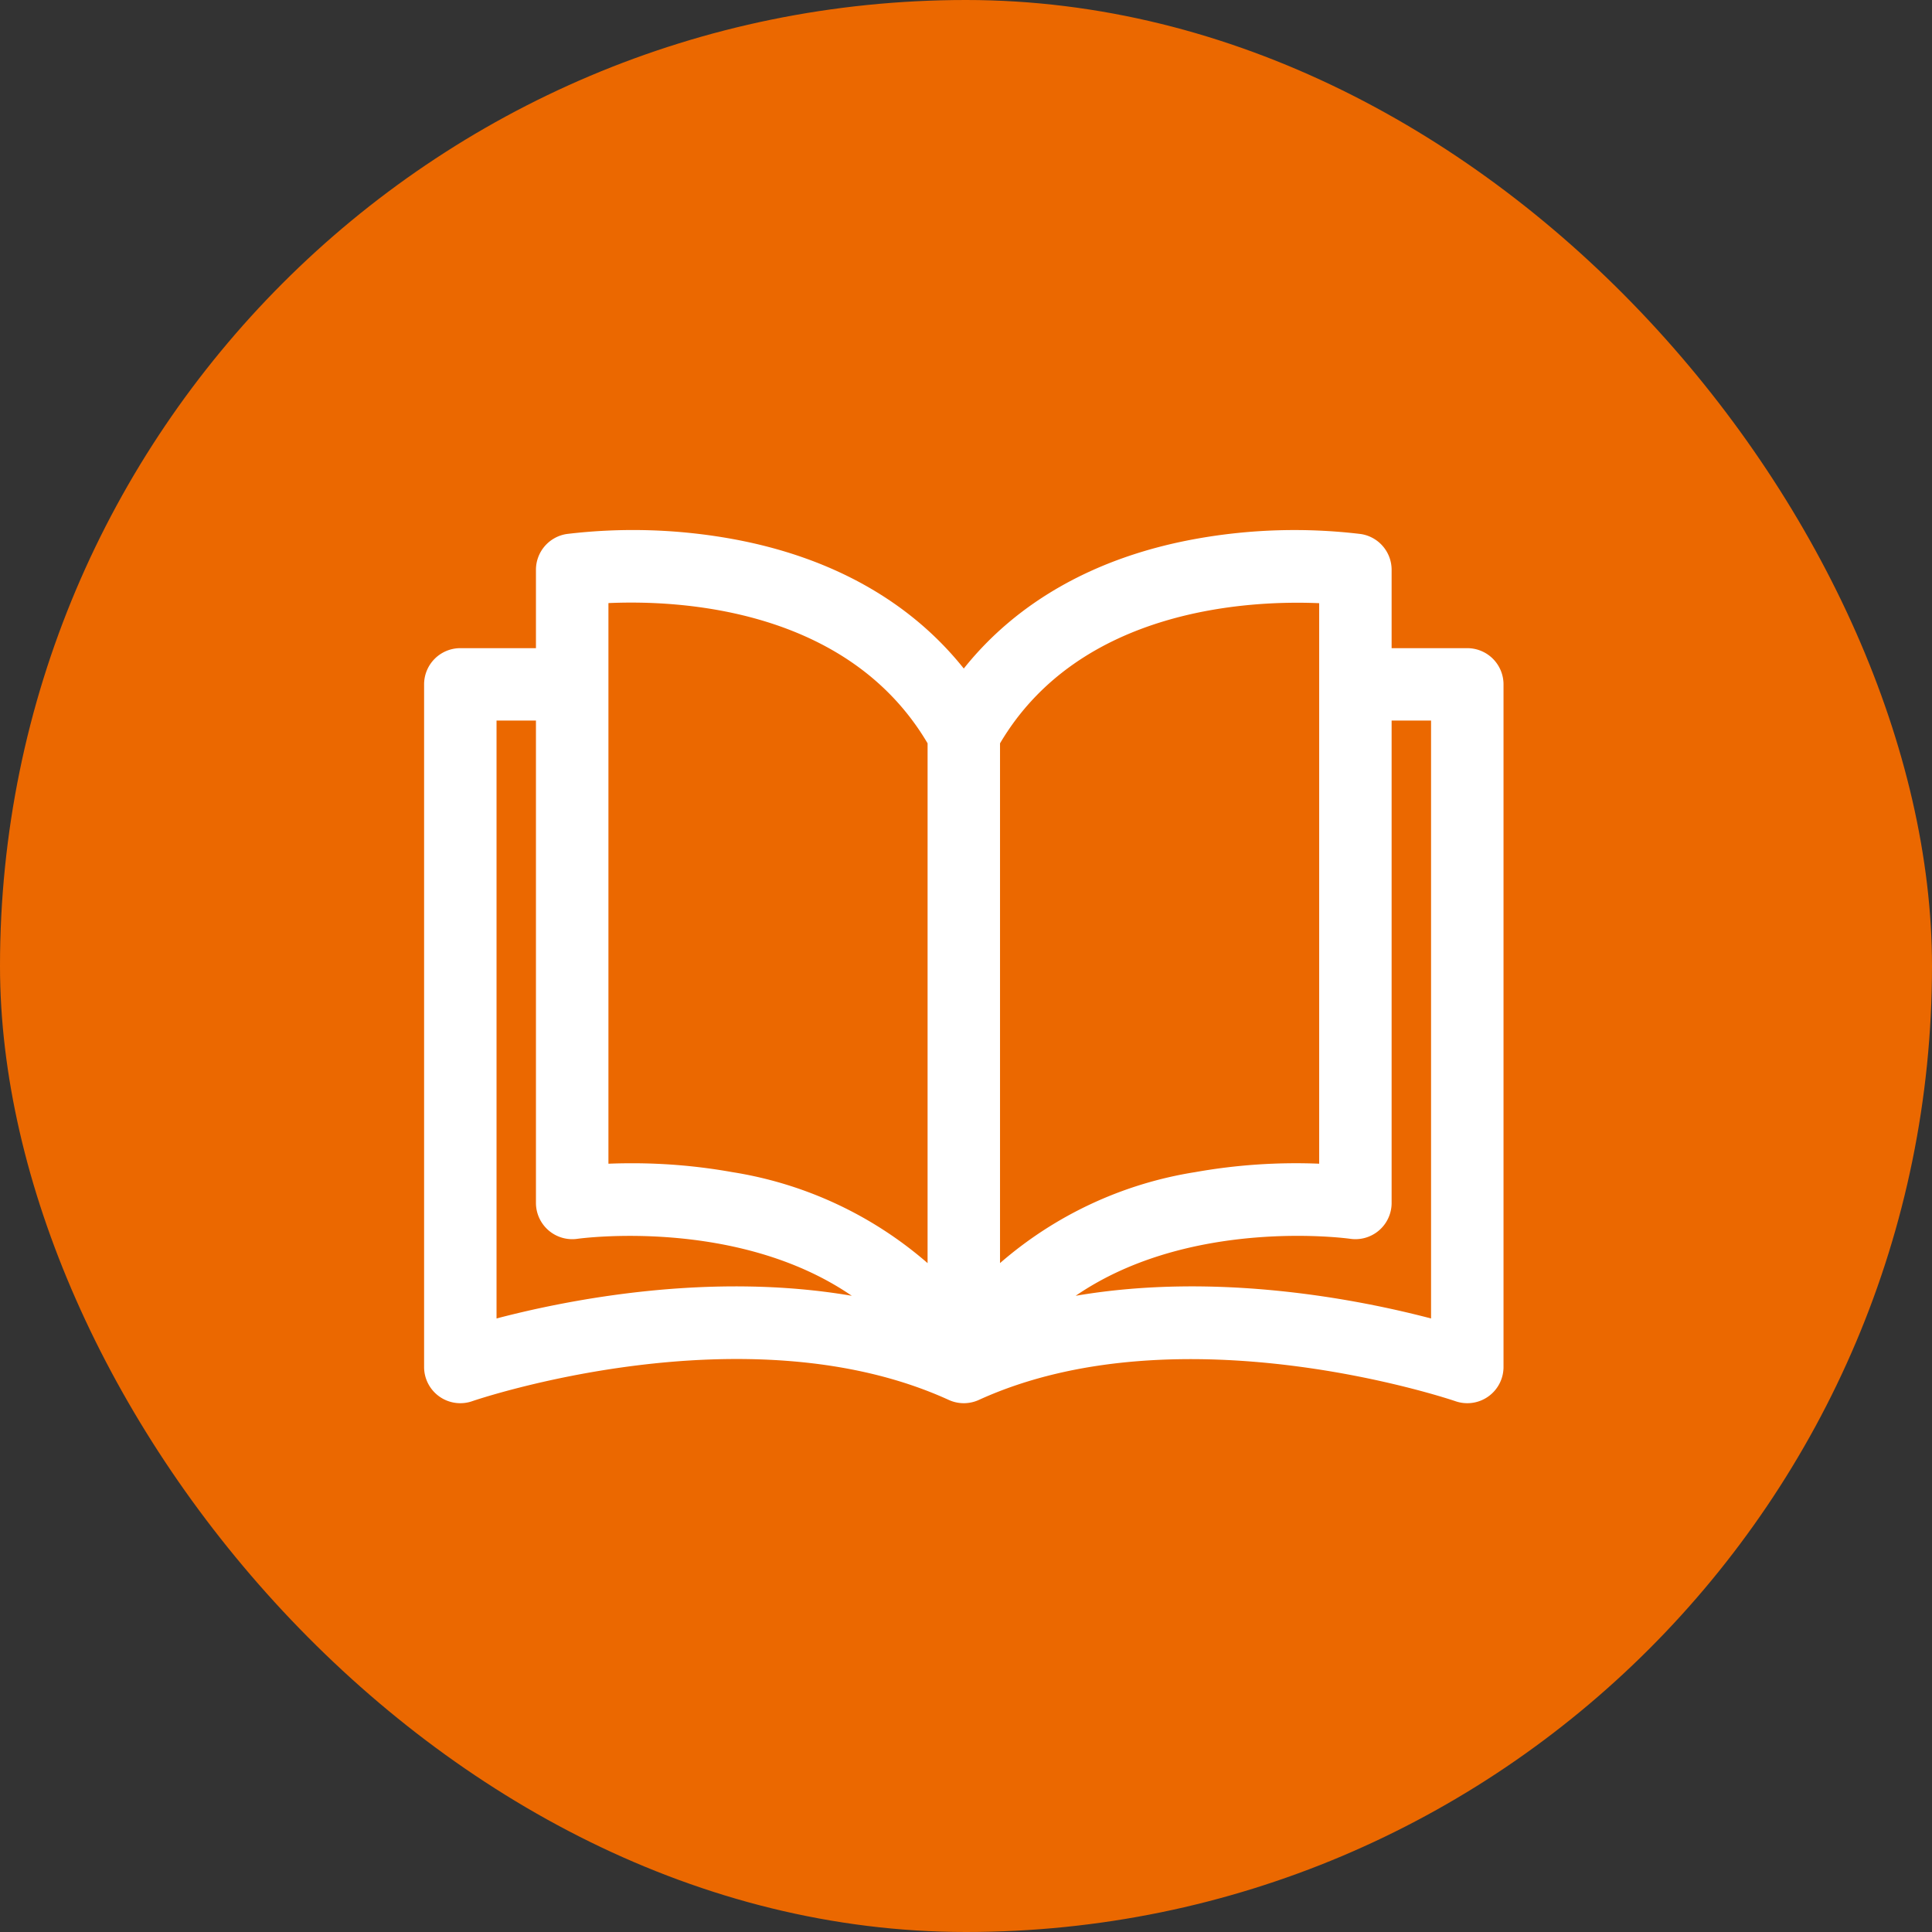<?xml version="1.0" encoding="UTF-8"?> <svg xmlns="http://www.w3.org/2000/svg" width="133" height="133" viewBox="0 0 133 133"><rect x="0" y="0" width="133" height="133" fill="#333333" stroke="none"/><g transform="translate(-879 -5171)"><rect width="133" height="133" rx="66.5" transform="translate(879 5171)" fill="#eb6800"></rect><g transform="translate(908.195 5207.493)"><g transform="translate(0 0)"><path d="M71.814,36.517H66.605V31.125a2.493,2.493,0,0,0-2.124-2.466,38.288,38.288,0,0,0-11.4.343c-6.812,1.239-12.245,4.3-15.929,8.917C33.469,33.3,28.036,30.241,21.224,29a38.3,38.3,0,0,0-11.4-.343A2.494,2.494,0,0,0,7.7,31.125v5.392H2.493A2.494,2.494,0,0,0,0,39.01V86a2.493,2.493,0,0,0,3.314,2.355c.187-.065,18.872-6.442,32.805-.086a2.493,2.493,0,0,0,2.07,0c13.894-6.337,32.619.022,32.805.086A2.493,2.493,0,0,0,74.308,86V39.01A2.494,2.494,0,0,0,71.814,36.517ZM4.987,82.661V41.5H7.7V74.711a2.5,2.5,0,0,0,2.859,2.466c.138-.02,10.97-1.507,18.884,3.923C19.7,79.433,9.939,81.361,4.987,82.661Zm29.673-3.81a26.868,26.868,0,0,0-13.436-6.263,39.131,39.131,0,0,0-6.95-.612c-.573,0-1.1.012-1.584.032V33.414h0c4.792-.216,16.451.3,21.971,9.654Zm4.987-35.782c5.5-9.318,17.177-9.854,21.971-9.648V72.007a39.527,39.527,0,0,0-8.535.58,26.866,26.866,0,0,0-13.436,6.263V43.069ZM44.854,81.1c7.915-5.433,18.753-3.945,18.888-3.925a2.493,2.493,0,0,0,2.863-2.466V41.5H69.32V82.661C64.366,81.361,54.605,79.432,44.854,81.1Z" transform="translate(0 -28.39)" fill="#fff"></path></g></g></g></svg> 